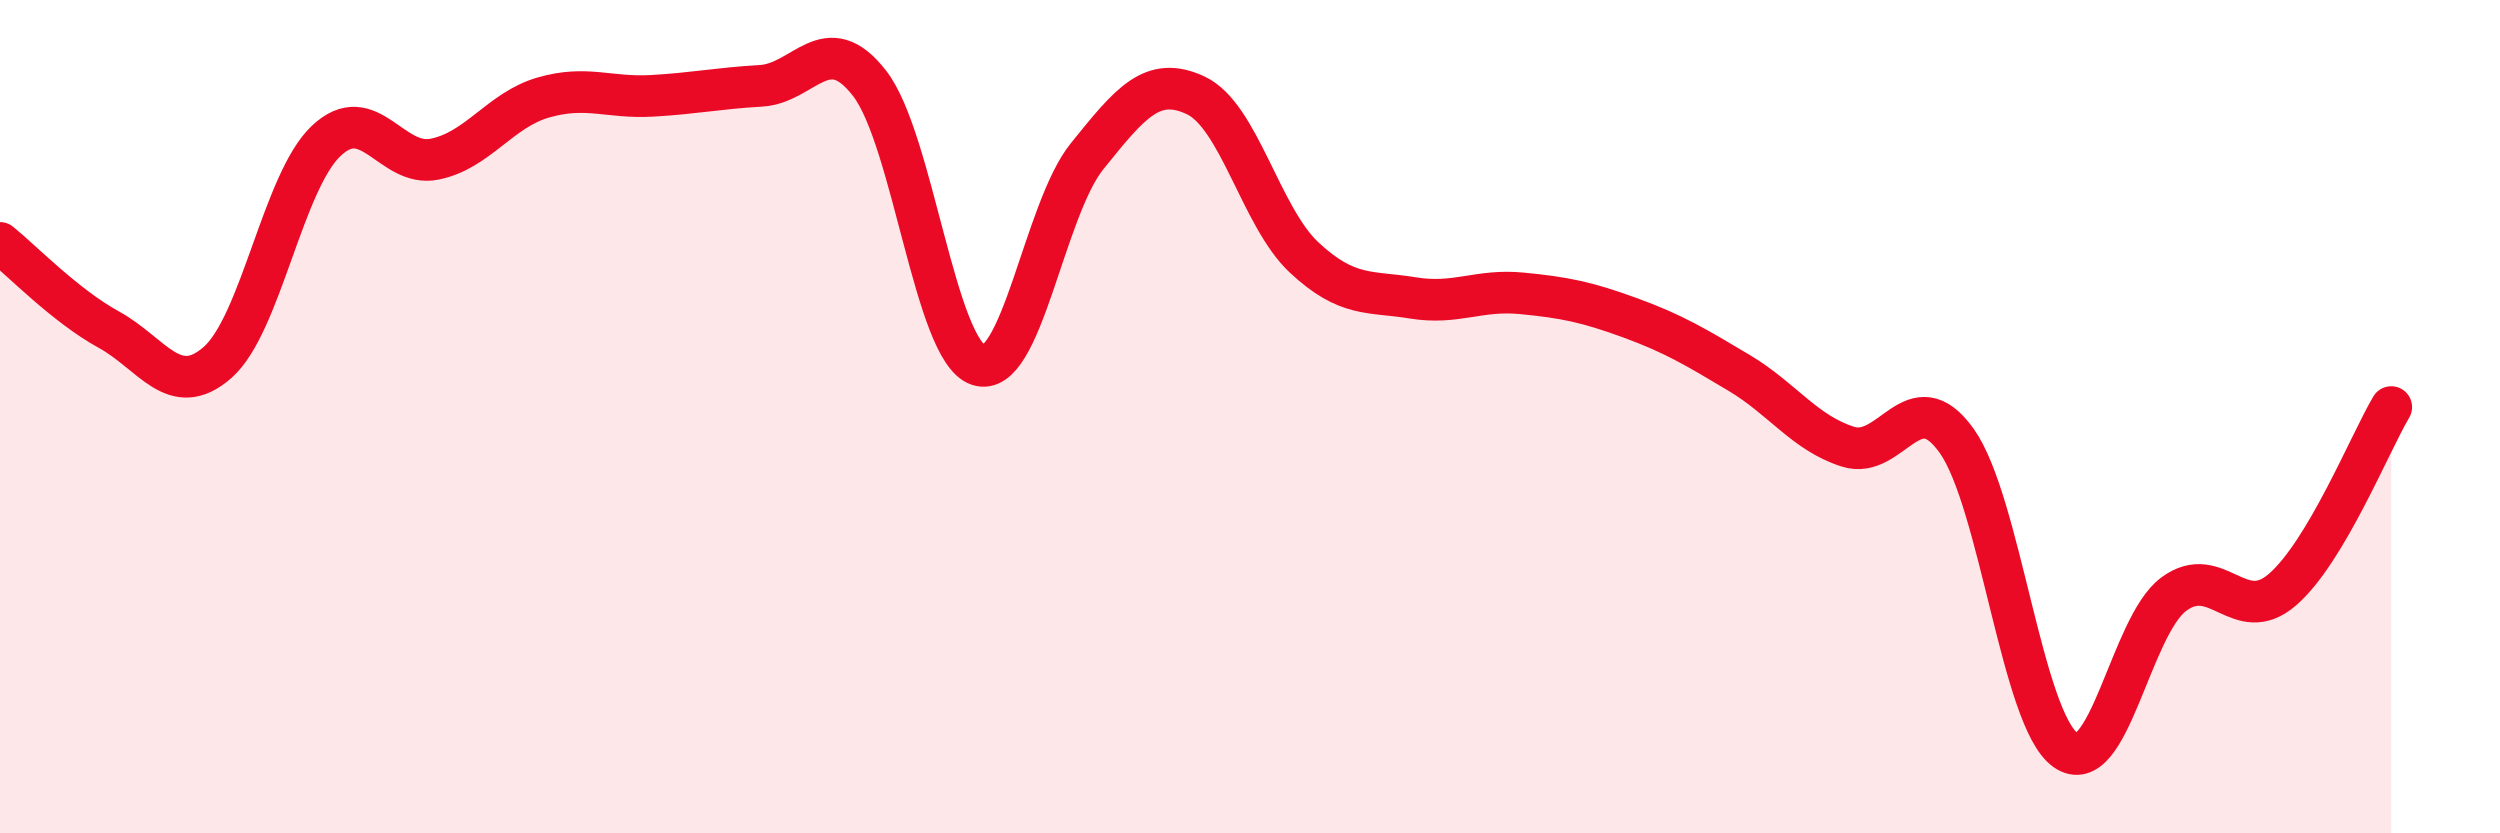 
    <svg width="60" height="20" viewBox="0 0 60 20" xmlns="http://www.w3.org/2000/svg">
      <path
        d="M 0,5.83 C 0.52,6.25 1.57,7.34 2.61,7.91 C 3.65,8.48 4.18,9.61 5.22,8.7 C 6.26,7.79 6.79,4.36 7.83,3.38 C 8.87,2.4 9.39,4.03 10.43,3.82 C 11.47,3.61 12,2.64 13.04,2.34 C 14.08,2.04 14.61,2.36 15.65,2.3 C 16.69,2.24 17.22,2.12 18.26,2.06 C 19.3,2 19.83,0.66 20.87,2 C 21.91,3.34 22.44,8.41 23.48,8.76 C 24.52,9.11 25.05,5.04 26.09,3.75 C 27.13,2.46 27.66,1.8 28.7,2.29 C 29.74,2.78 30.26,5.21 31.3,6.18 C 32.34,7.15 32.87,6.98 33.91,7.15 C 34.95,7.32 35.48,6.94 36.52,7.04 C 37.56,7.14 38.09,7.25 39.13,7.63 C 40.17,8.01 40.7,8.33 41.74,8.95 C 42.78,9.57 43.31,10.39 44.35,10.72 C 45.39,11.05 45.92,9.12 46.96,10.58 C 48,12.04 48.53,17.26 49.57,18 C 50.61,18.74 51.13,15.03 52.17,14.26 C 53.21,13.49 53.74,15.05 54.78,14.15 C 55.82,13.25 56.87,10.65 57.39,9.77L57.39 20L0 20Z"
        fill="#EB0A25"
        opacity="0.1"
        stroke-linecap="round"
        stroke-linejoin="round"
      />
      <path
        d="M 0,5.83 C 0.52,6.25 1.57,7.34 2.61,7.91 C 3.65,8.48 4.18,9.61 5.22,8.7 C 6.26,7.79 6.79,4.36 7.83,3.38 C 8.87,2.4 9.39,4.03 10.43,3.82 C 11.47,3.61 12,2.64 13.04,2.34 C 14.08,2.04 14.61,2.36 15.65,2.3 C 16.69,2.24 17.22,2.12 18.26,2.06 C 19.3,2 19.83,0.66 20.87,2 C 21.91,3.34 22.44,8.41 23.48,8.76 C 24.52,9.11 25.05,5.04 26.09,3.75 C 27.13,2.46 27.66,1.8 28.7,2.29 C 29.74,2.78 30.26,5.21 31.3,6.18 C 32.34,7.15 32.87,6.98 33.91,7.15 C 34.95,7.32 35.48,6.94 36.52,7.04 C 37.56,7.14 38.09,7.25 39.13,7.63 C 40.17,8.01 40.7,8.33 41.74,8.95 C 42.78,9.57 43.31,10.39 44.35,10.72 C 45.39,11.05 45.92,9.12 46.96,10.58 C 48,12.04 48.53,17.26 49.57,18 C 50.61,18.74 51.13,15.03 52.17,14.26 C 53.21,13.49 53.74,15.05 54.78,14.15 C 55.82,13.25 56.87,10.65 57.39,9.77"
        stroke="#EB0A25"
        stroke-width="1"
        fill="none"
        stroke-linecap="round"
        stroke-linejoin="round"
      />
    </svg>
  